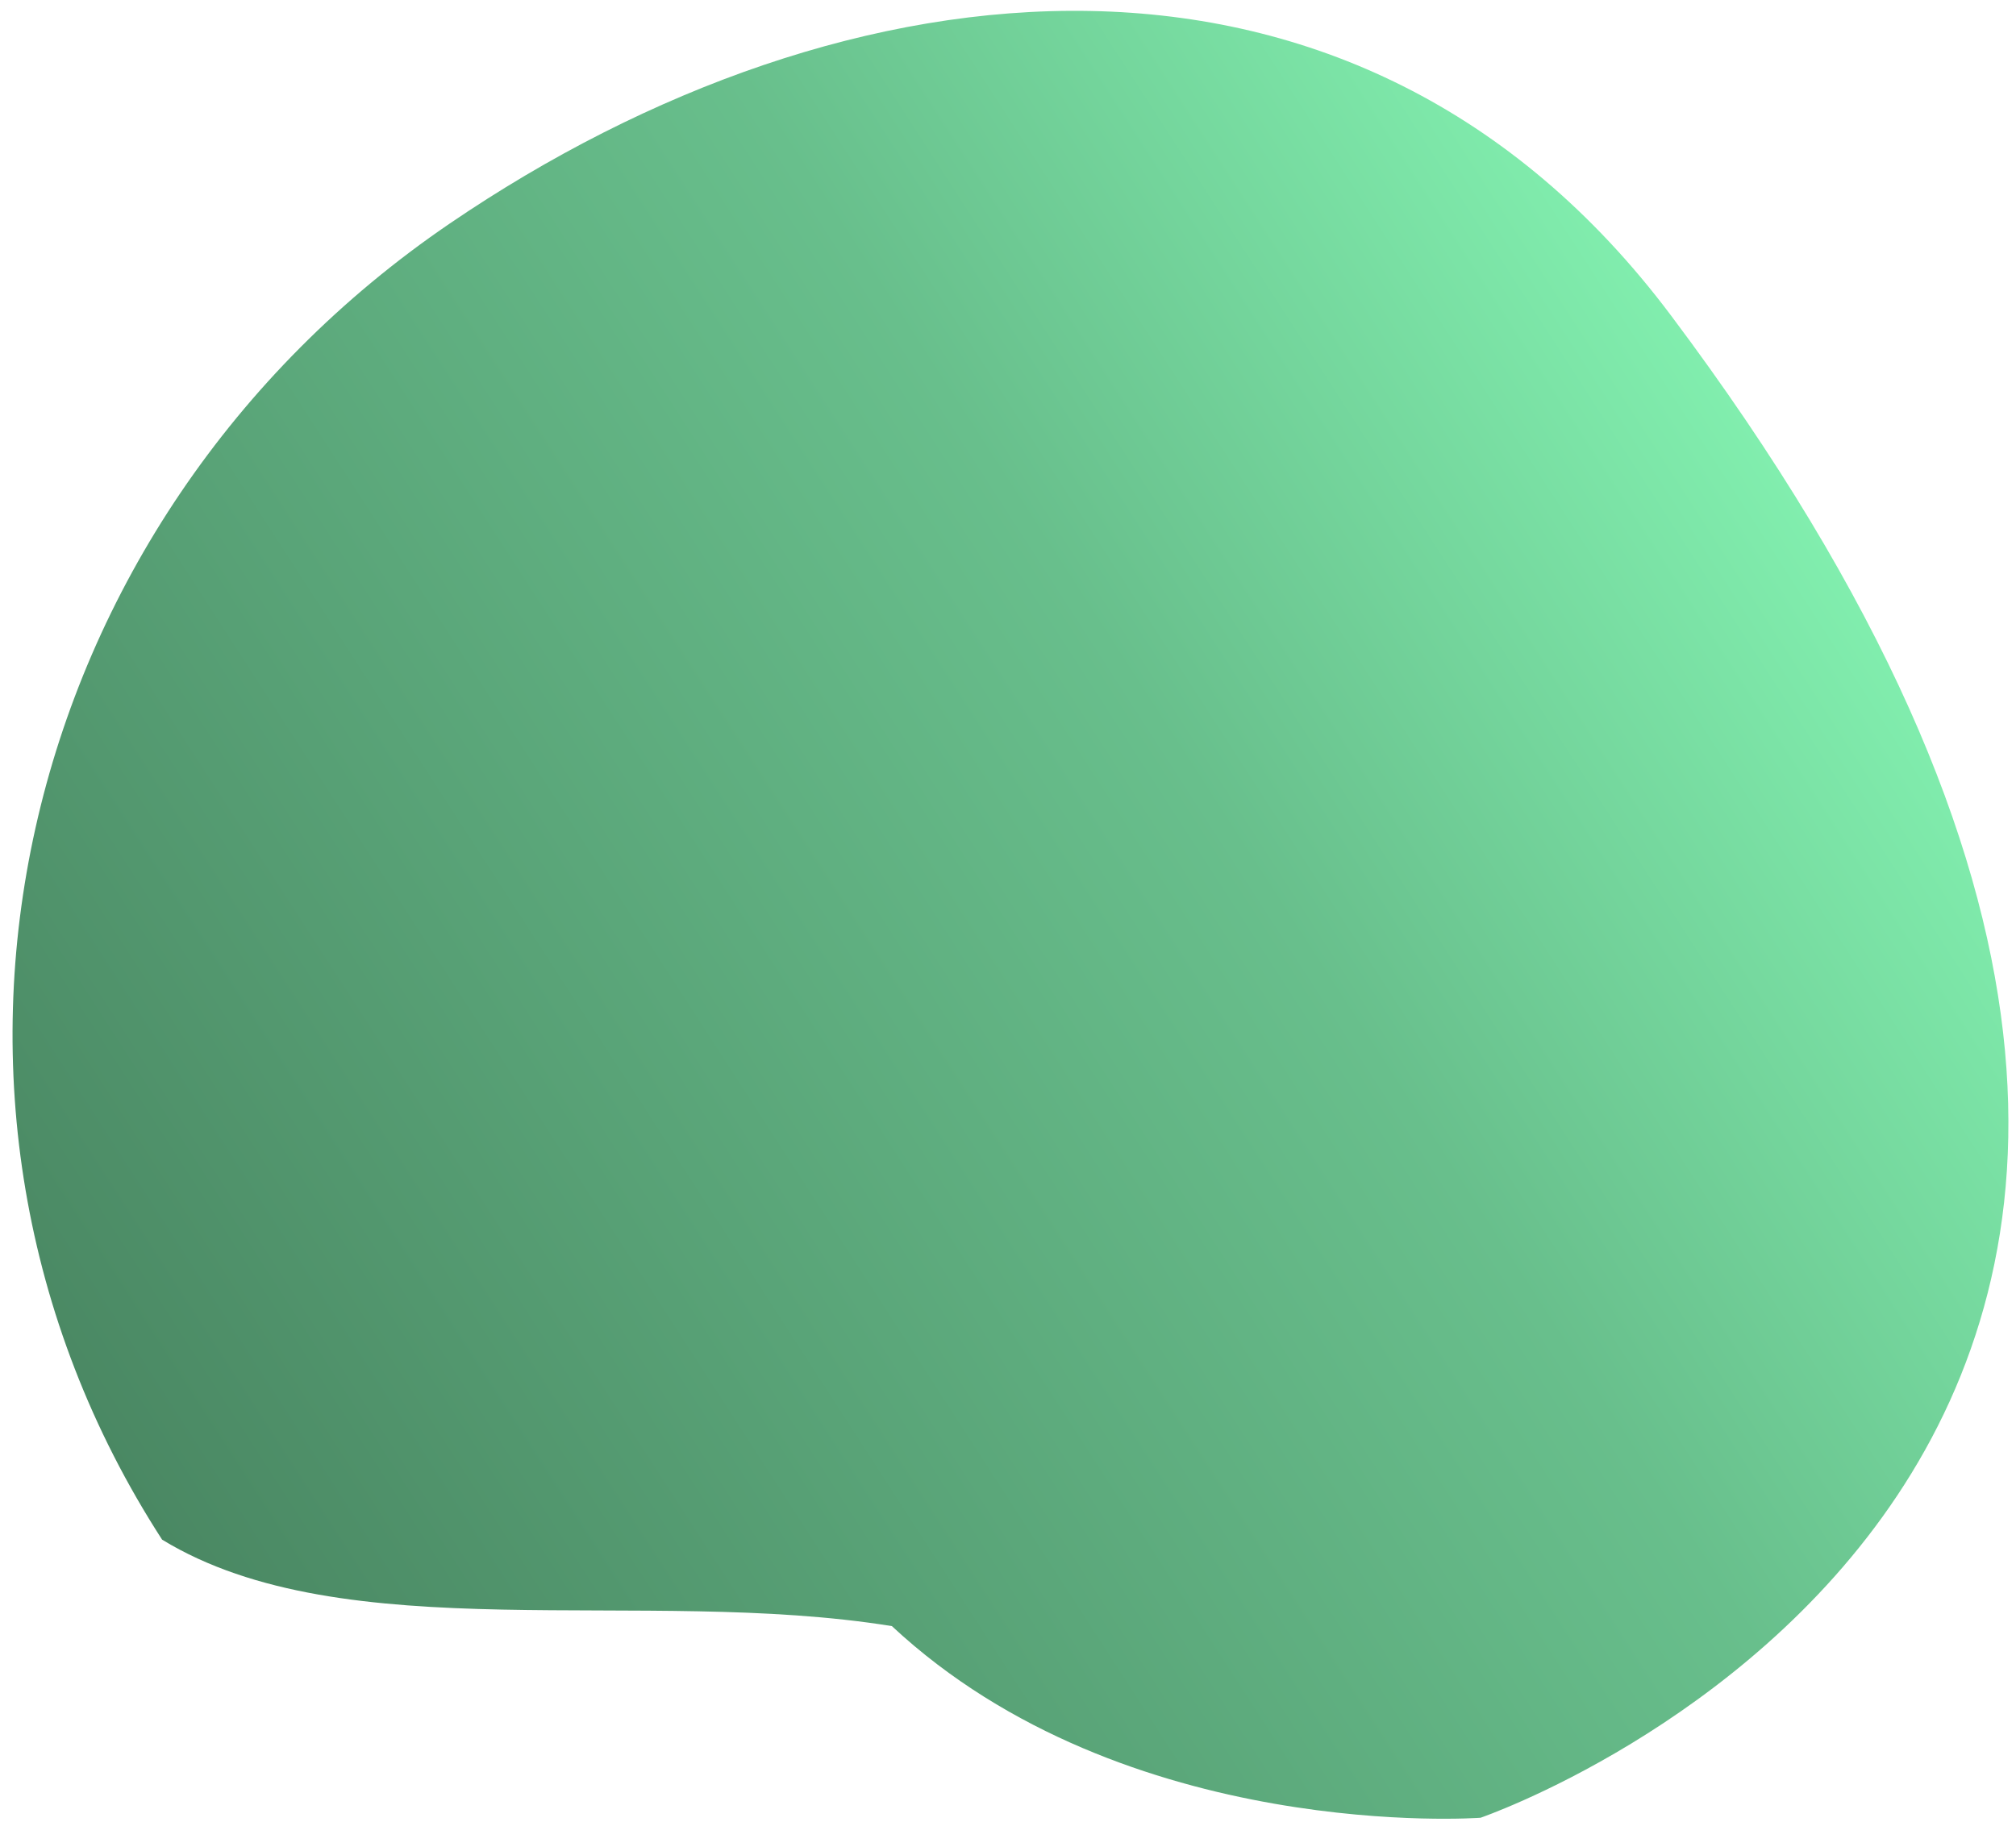 <svg width="104" height="94" viewBox="0 0 104 94" fill="none" xmlns="http://www.w3.org/2000/svg">
<path d="M76.377 93.797C76.377 93.797 58.073 95.152 46.01 83.908C33.153 81.832 17.788 85.199 8.362 79.446C-6.323 56.73 0.685 26.874 23.2 11.535C43.643 -2.392 69.965 -5.365 86.198 16.273C130.453 75.261 76.377 93.797 76.377 93.797Z" fill="url(#paint0_linear_8_2809)"/>
<defs>
<linearGradient id="paint0_linear_8_2809" x1="92.615" y1="25.579" x2="8.634" y2="79.867" gradientUnits="userSpaceOnUse">
<stop stop-color="#81EEAE"/>
<stop offset="0.34" stop-color="#68BF8C"/>
<stop offset="1" stop-color="#4A8863"/>
</linearGradient>
</defs>
</svg>
